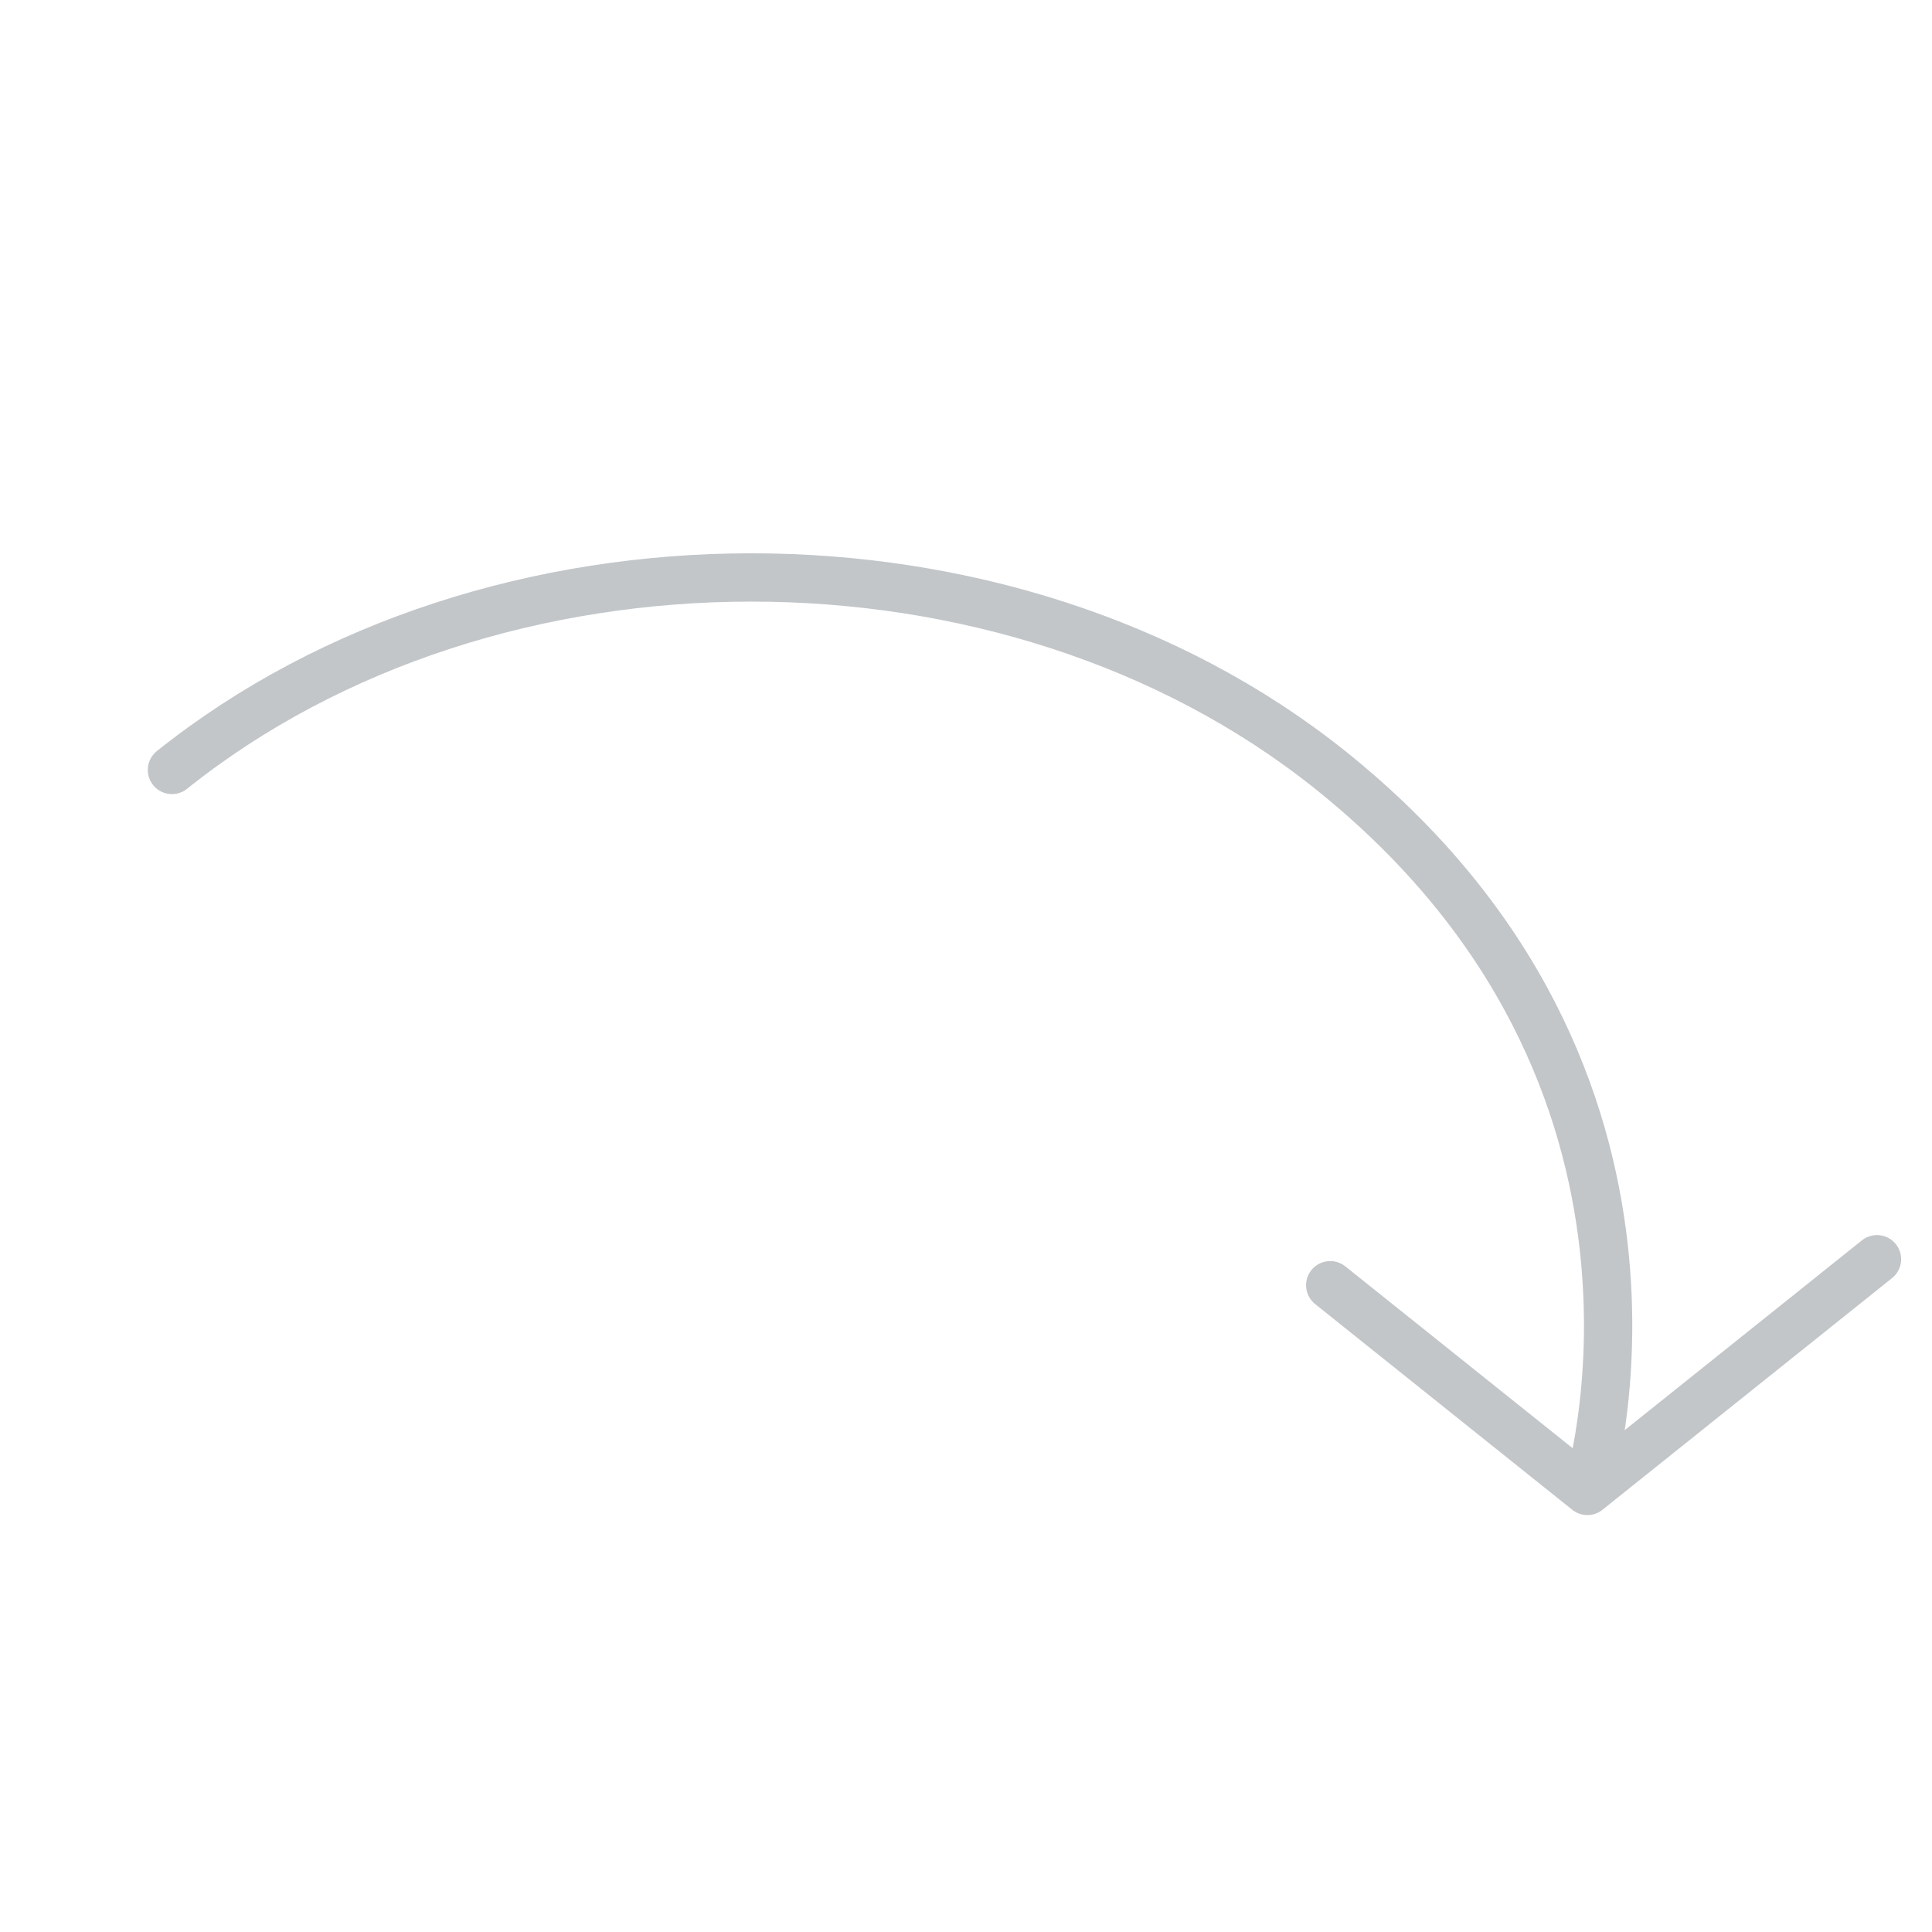 <svg width="40" height="40" viewBox="0 0 40 40" fill="none" xmlns="http://www.w3.org/2000/svg">
    <path
        d="M3.56 15.941C10.179 10.646 20.875 10.608 27.541 15.941C35.539 22.34 32.865 30.868 32.865 30.868M32.865 30.868L38.861 26.071M32.865 30.868L27.541 26.609"
        stroke="#C2C6C9" stroke-linecap="round" stroke-linejoin="round" />
</svg>
    
